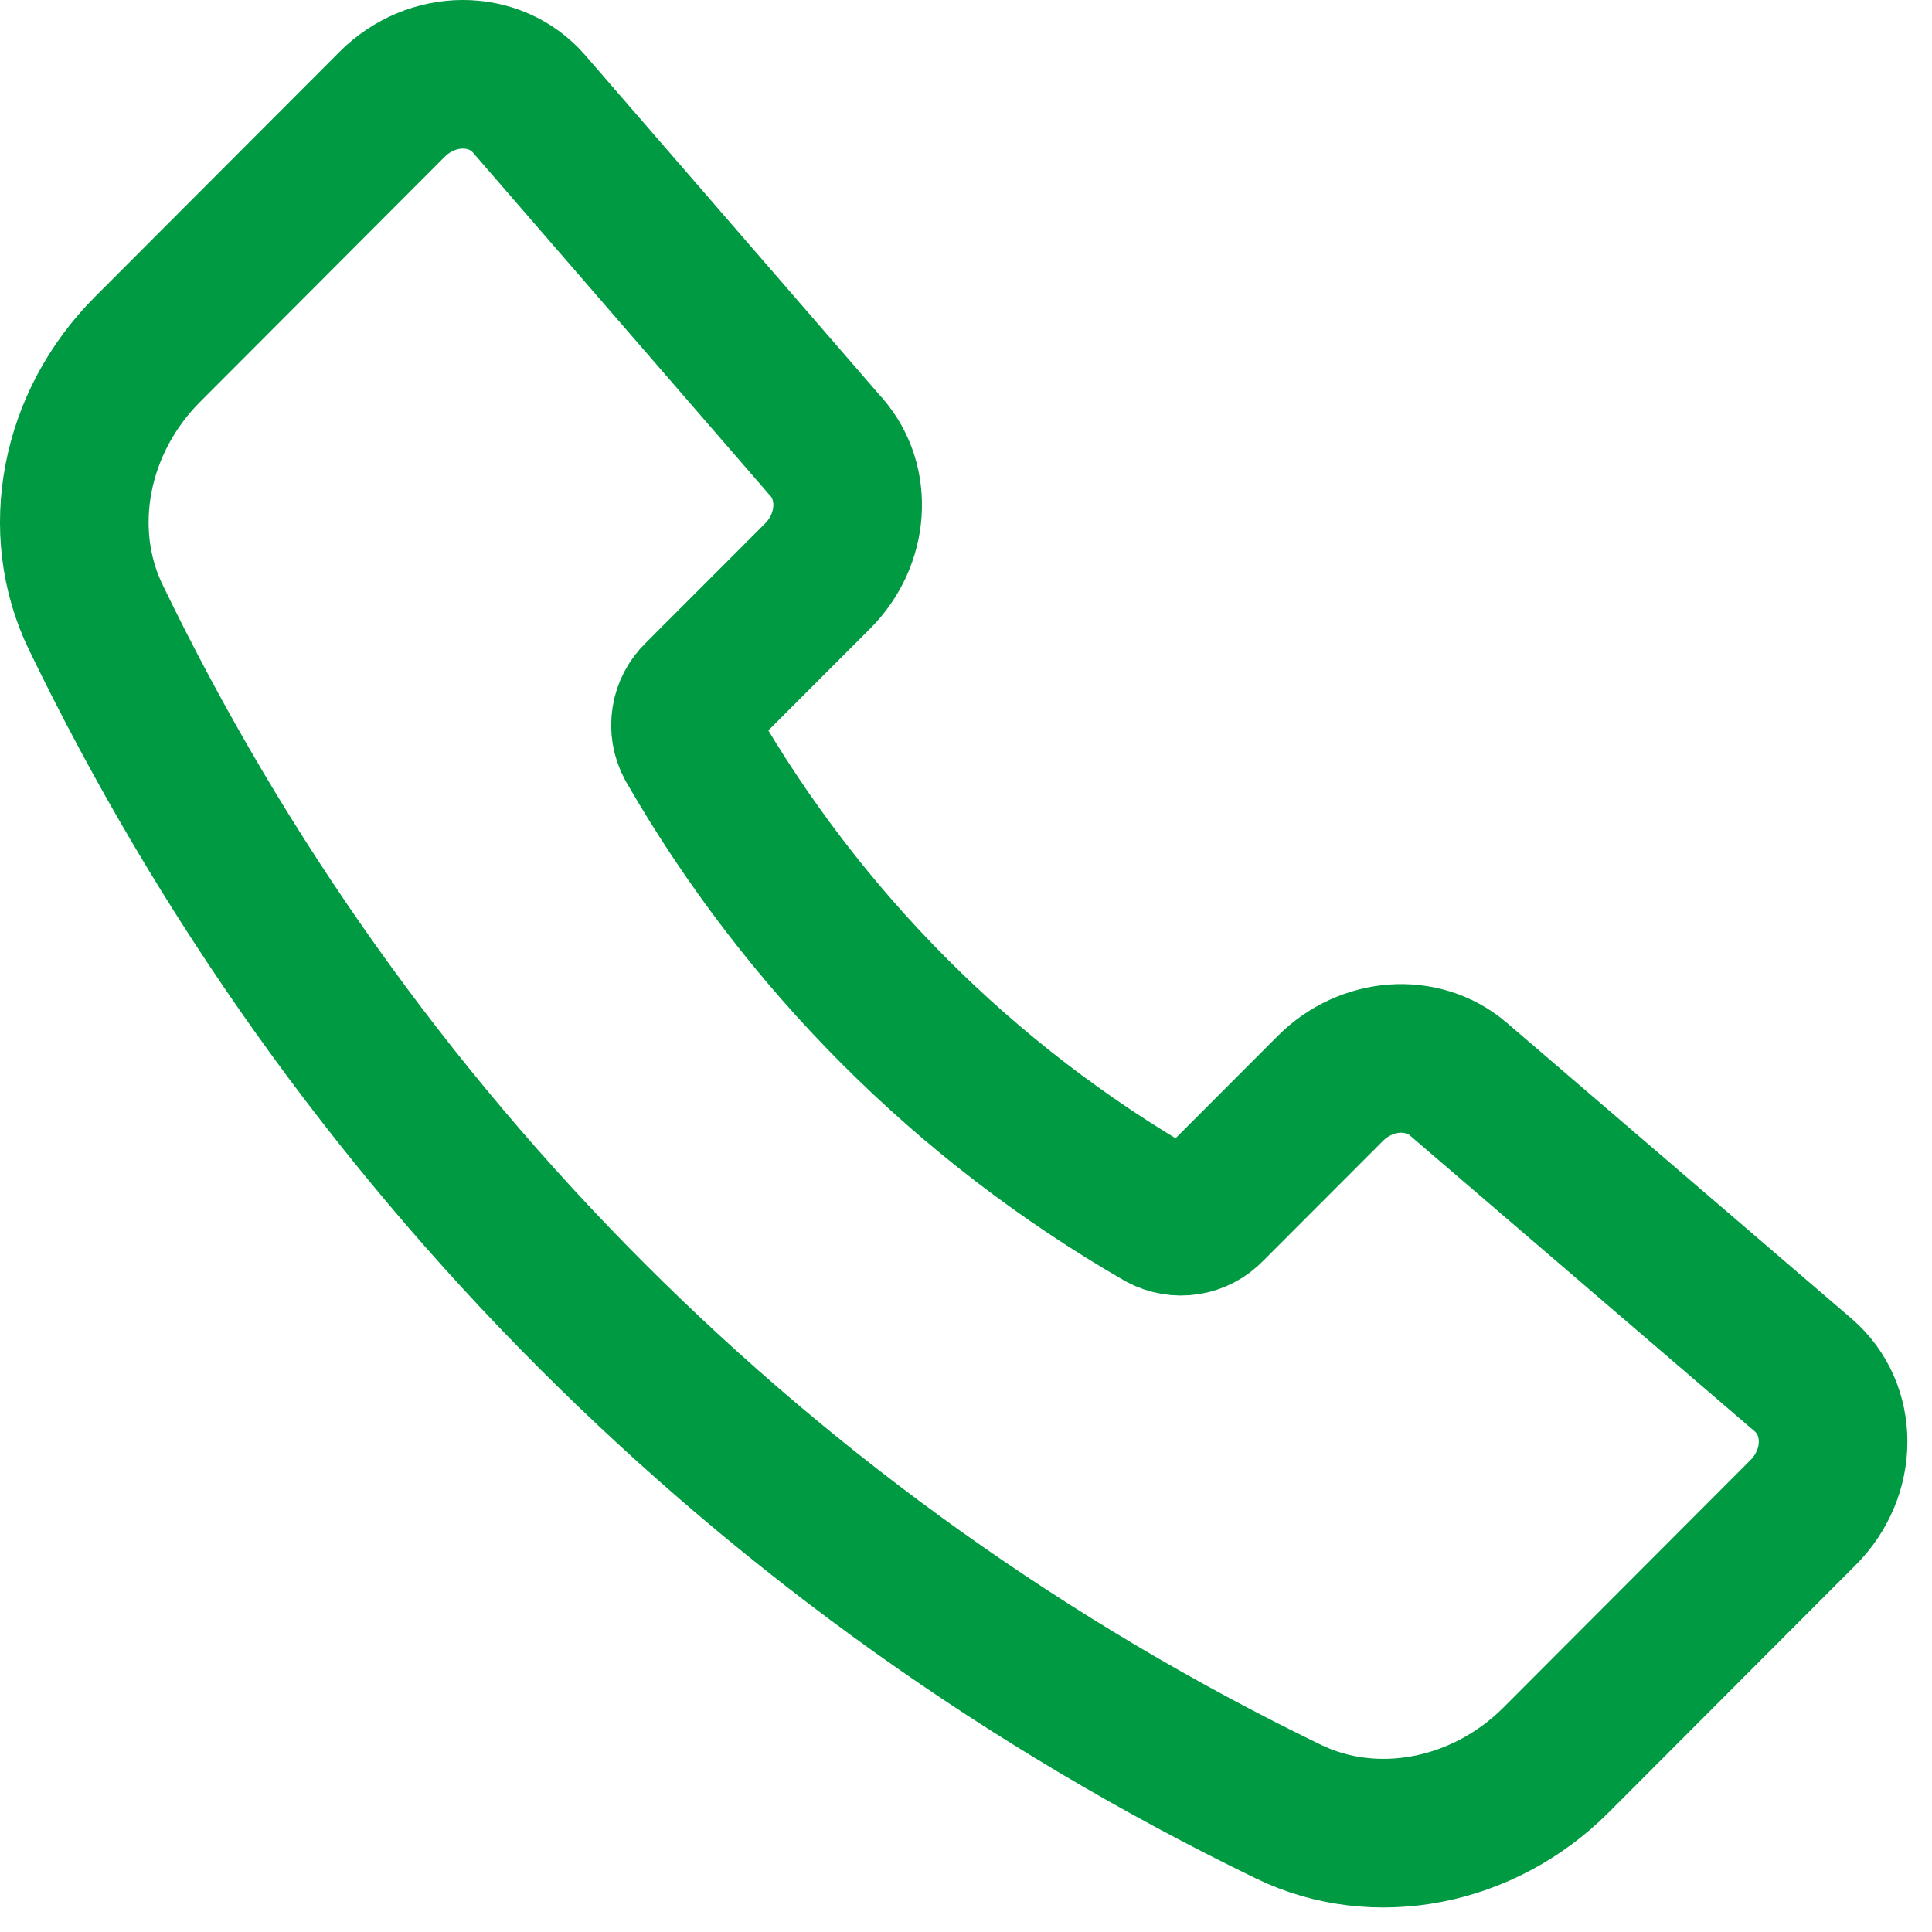 <svg xmlns="http://www.w3.org/2000/svg" width="26" height="26" viewBox="0 0 26 26" fill="none"><path d="M11.123 6.019L7.12 1.398C6.658 0.865 5.812 0.867 5.276 1.405L1.984 4.703C1.004 5.684 0.723 7.141 1.29 8.309C4.677 15.321 10.332 20.983 17.339 24.38C18.506 24.947 19.961 24.666 20.941 23.685L24.264 20.356C24.803 19.818 24.804 18.967 24.267 18.505L19.627 14.523C19.142 14.107 18.388 14.161 17.902 14.649L16.288 16.265C16.205 16.352 16.096 16.409 15.978 16.428C15.86 16.446 15.739 16.426 15.633 16.369C12.995 14.85 10.806 12.658 9.29 10.018C9.233 9.912 9.213 9.791 9.232 9.672C9.25 9.554 9.308 9.445 9.394 9.362L11.004 7.751C11.491 7.262 11.545 6.504 11.123 6.018V6.019Z" stroke="#009A42" stroke-width="2" stroke-linecap="round" stroke-linejoin="round"></path></svg>